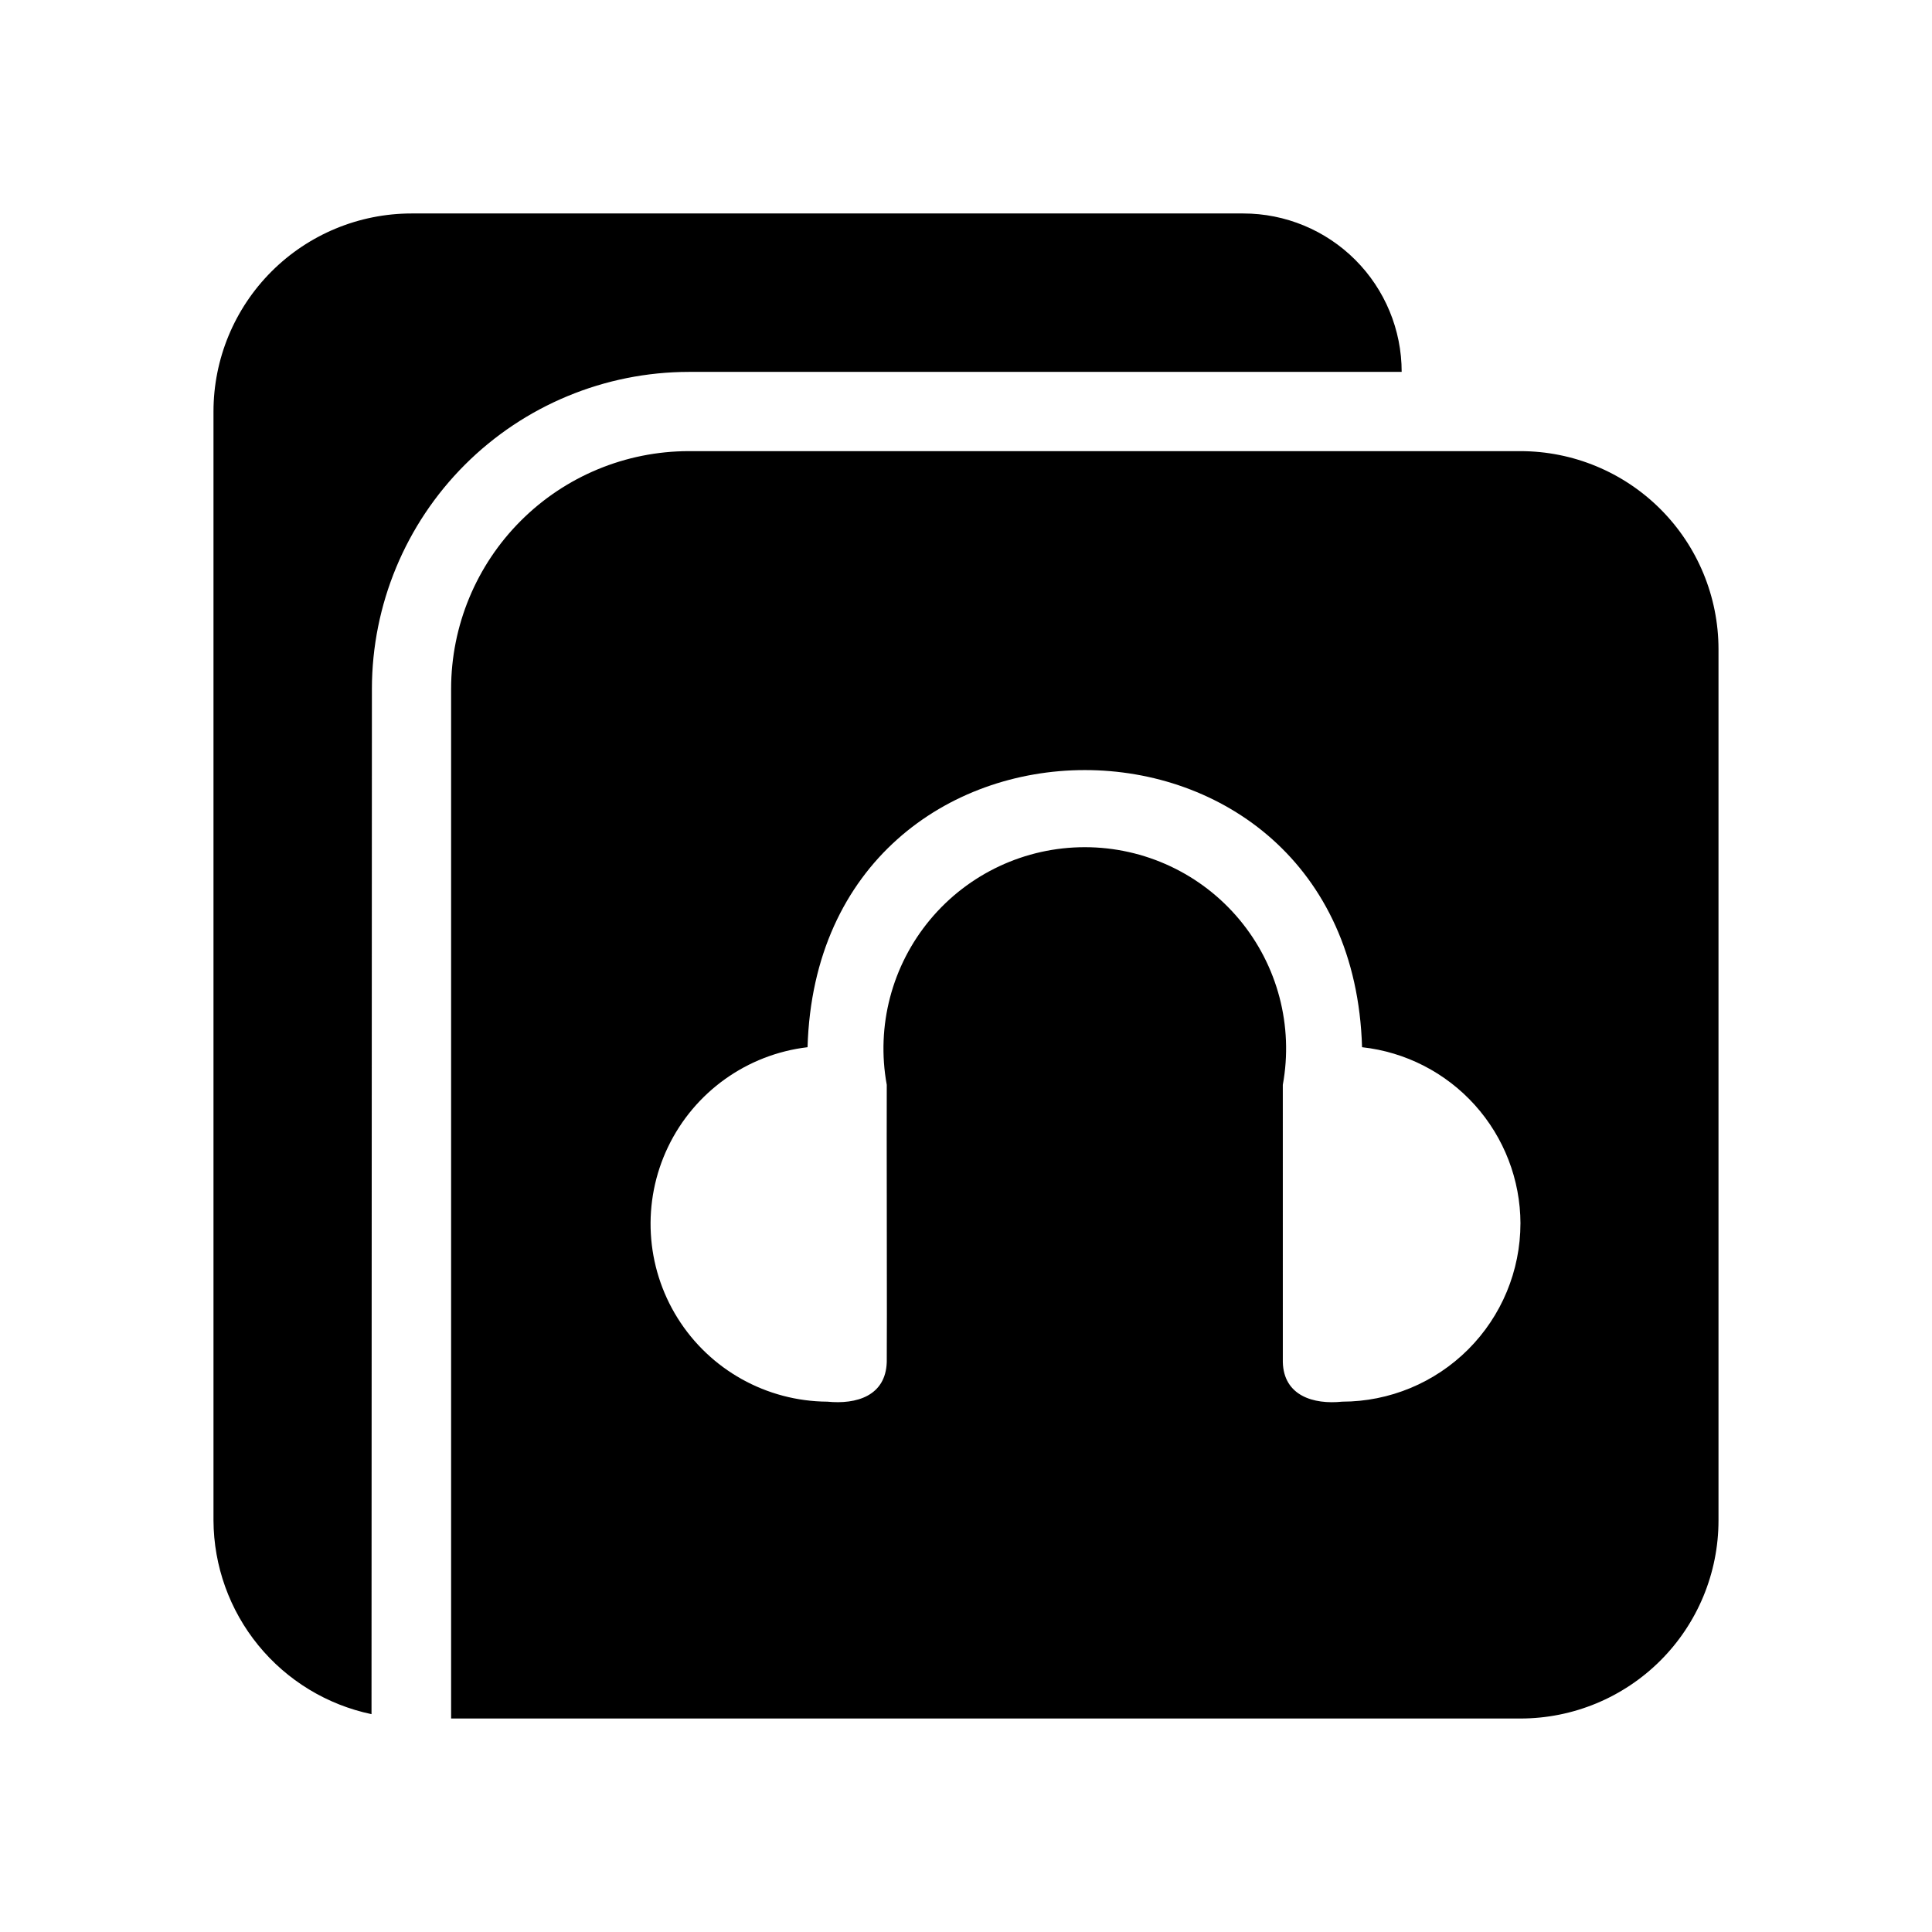 <?xml version="1.0" encoding="UTF-8"?>
<!-- Uploaded to: ICON Repo, www.svgrepo.com, Generator: ICON Repo Mixer Tools -->
<svg fill="#000000" width="800px" height="800px" version="1.1" viewBox="144 144 512 512" xmlns="http://www.w3.org/2000/svg">
 <path d="m242.56 326.53-0.105 271.74c-11.797-2.477-22.391-8.922-30.012-18.262-7.621-9.34-11.809-21.012-11.867-33.066v-293.89c0.004-13.918 5.535-27.262 15.375-37.105 9.844-9.84 23.188-15.371 37.105-15.375h220.42c11.133-0.004 21.816 4.418 29.688 12.293 7.875 7.875 12.297 18.555 12.293 29.691h-188.93c-22.262 0.027-43.602 8.887-59.344 24.625-15.738 15.742-24.598 37.082-24.625 59.344zm356.86-10.496v230.91c-0.004 13.918-5.535 27.266-15.375 37.105s-23.188 15.371-37.105 15.375h-283.39v-272.89c0.012-16.699 6.652-32.711 18.461-44.516 11.805-11.809 27.816-18.449 44.516-18.461 29.758 0.004 159.16-0.004 188.93 0h31.488-0.004c13.918 0.004 27.266 5.535 37.105 15.375 9.84 9.844 15.371 23.188 15.375 37.105zm-52.48 152.19c-0.035-11.582-4.336-22.746-12.078-31.363-7.746-8.613-18.391-14.074-29.902-15.34-2.879-97.949-144.09-97.898-146.95 0-16.035 1.895-29.984 11.867-36.969 26.426-6.981 14.559-6.023 31.68 2.535 45.367 8.562 13.691 23.535 22.047 39.684 22.141 7.707 0.766 15.457-1.508 15.742-10.496 0.094-5.016-0.066-66.598 0-73.473v0.004c-2.856-15.578 1.352-31.617 11.492-43.781 10.137-12.164 25.152-19.195 40.984-19.195 15.836 0 30.852 7.031 40.988 19.195 10.137 12.164 14.348 28.203 11.492 43.781l0.004 62.973v10.496c0.215 8.922 8.121 11.301 15.742 10.496 12.523-0.012 24.527-4.992 33.383-13.848s13.836-20.859 13.848-33.383z"/>
</svg>